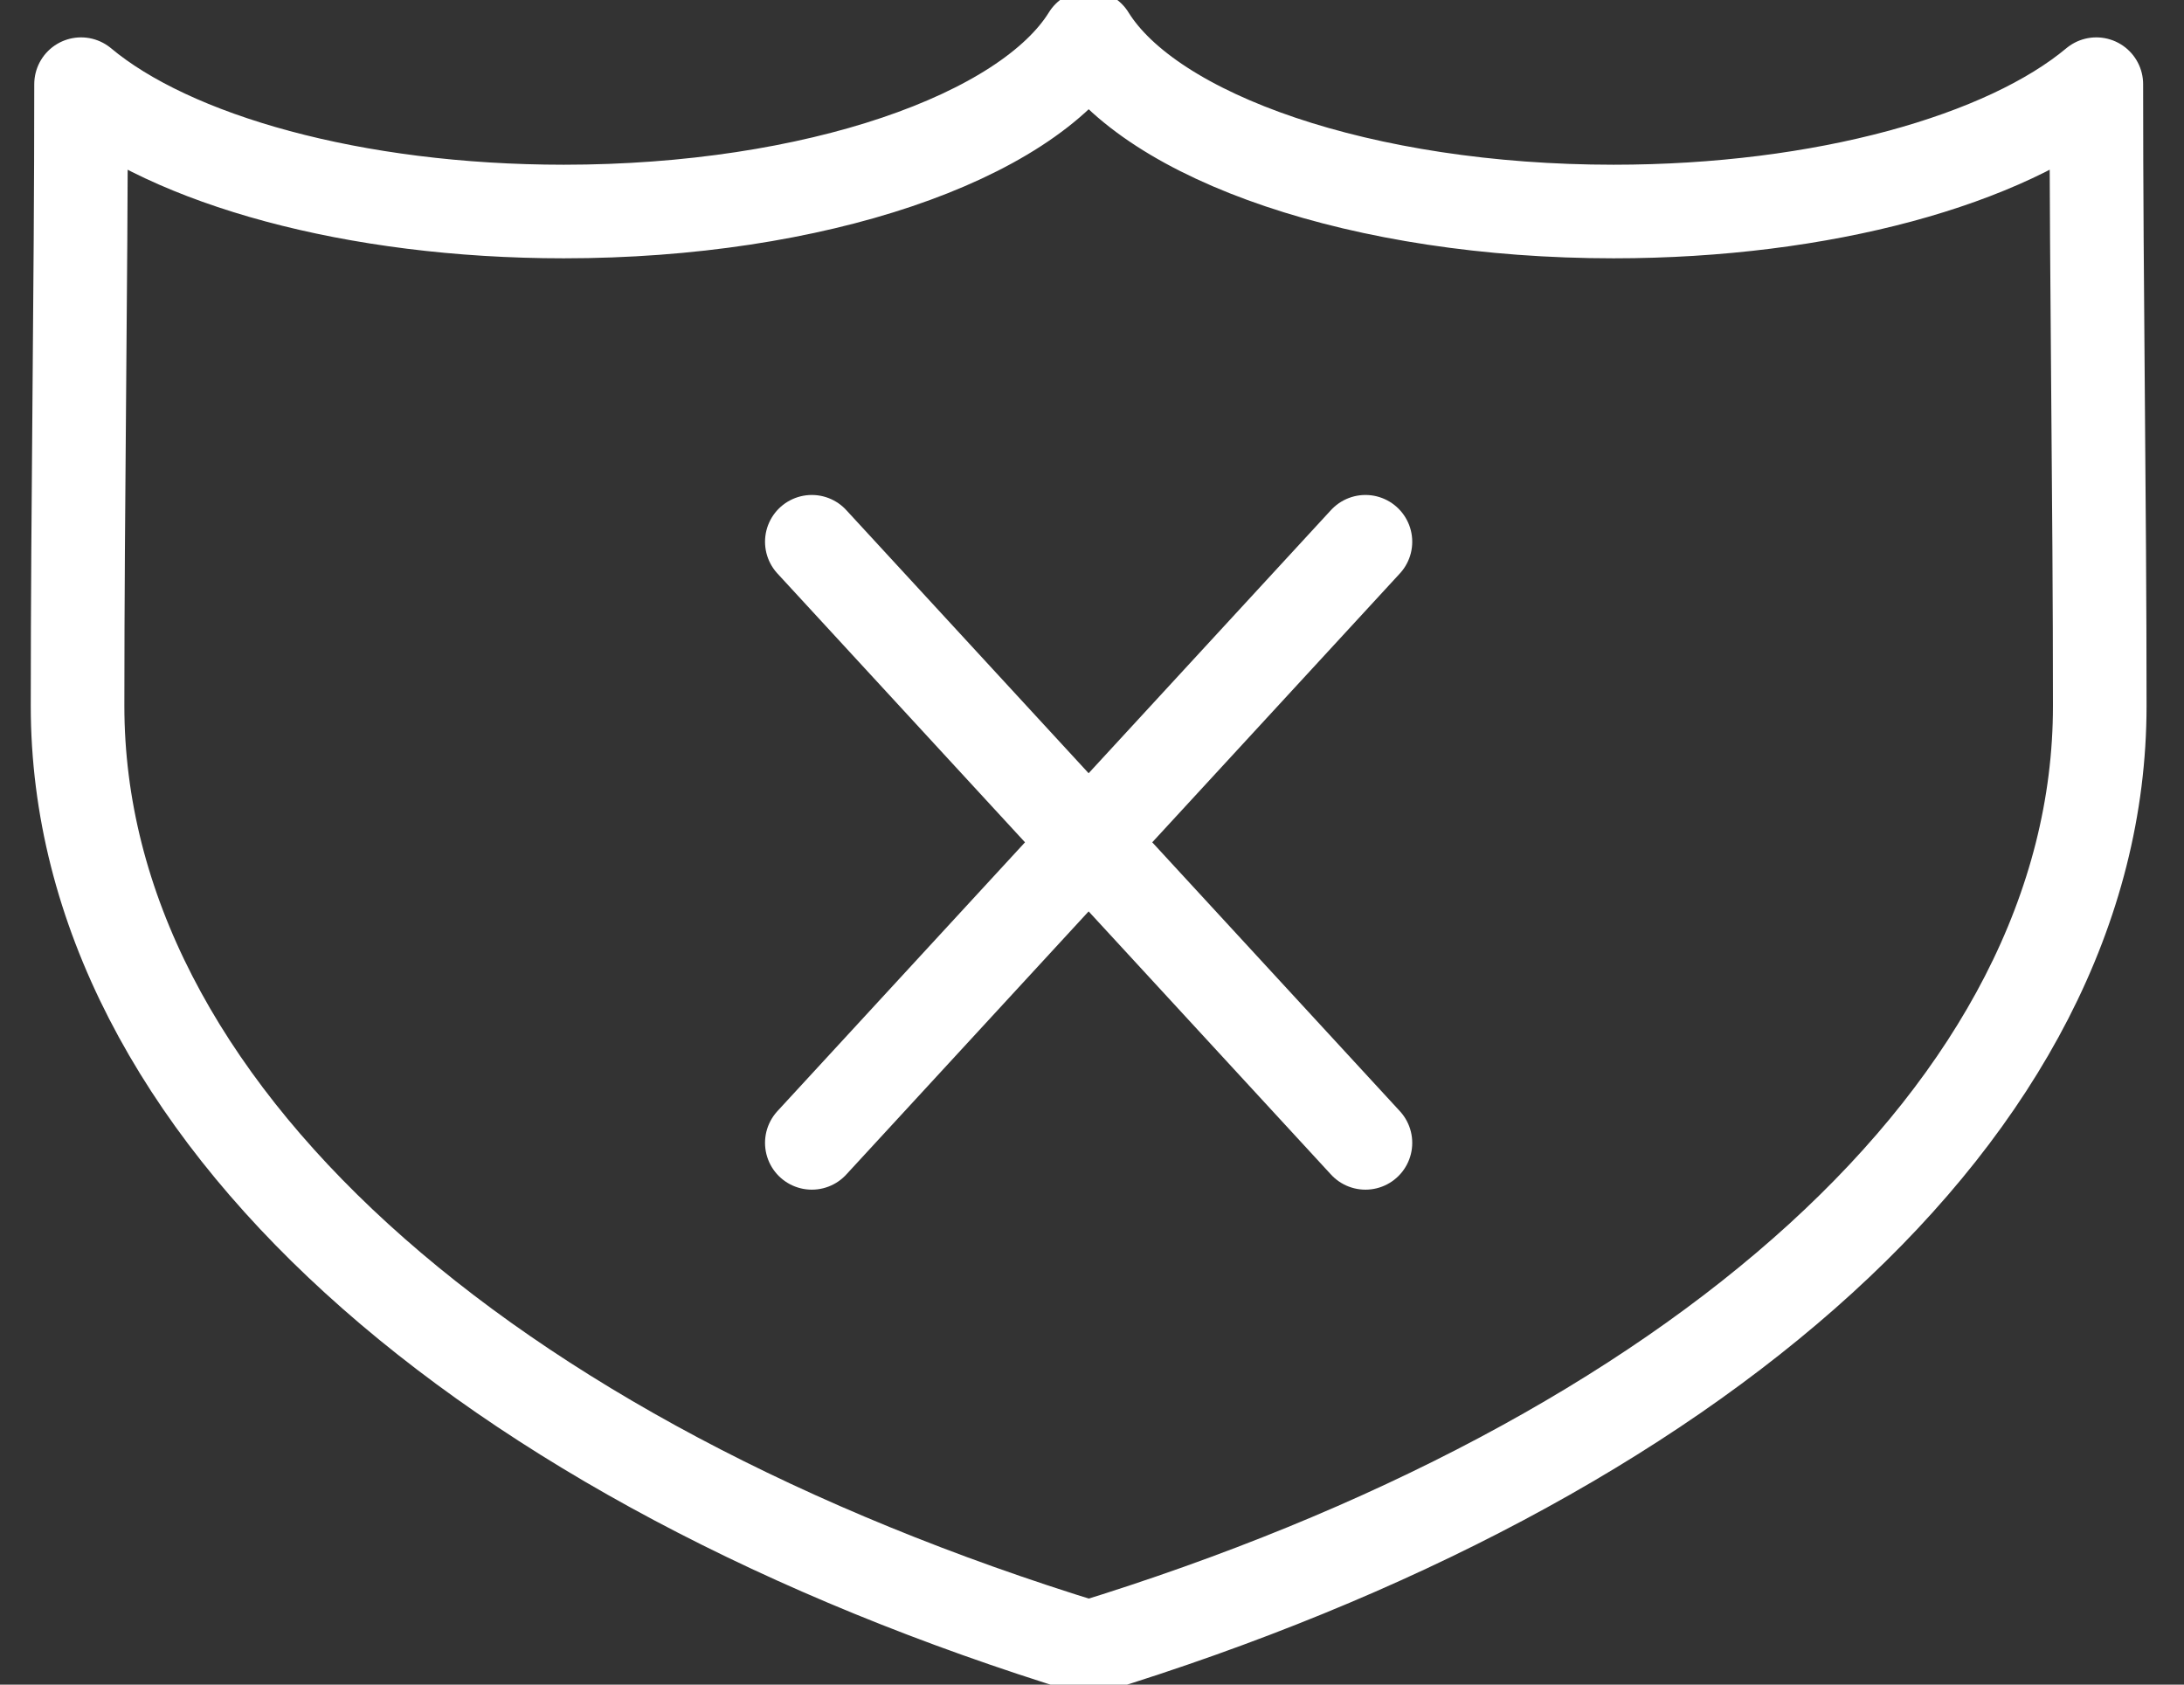 <svg fill="none" height="27" viewBox="0 0 35 27" width="35" xmlns="http://www.w3.org/2000/svg" xmlns:xlink="http://www.w3.org/1999/xlink"><rect x="0" y="0" width="35" height="27" fill="#333333" stroke="none"/><clipPath id="a"><path d="m.407 0h34.078v27h-34.078z"/></clipPath><g clip-path="url(#a)" stroke="#fff" stroke-linecap="round" stroke-linejoin="round" stroke-width="1.5"><path d="m17.447 26.406c-9.673-2.975-16.204-8.619-16.204-15.093 0-3.317.056-6.642.056-9.964 1.45 1.213 4.371 2.041 7.736 2.041 4.027 0 7.415-1.186 8.412-2.797.997 1.611 4.385 2.797 8.412 2.797 3.366 0 6.287-.829 7.736-2.041 0 3.321.055 6.646.055 9.964 0 6.474-6.53 12.12-16.203 15.094z"/><path d="m13.01 18.317 8.872-9.634"/><path d="m13.01 8.683 8.872 9.634"/></g></svg>